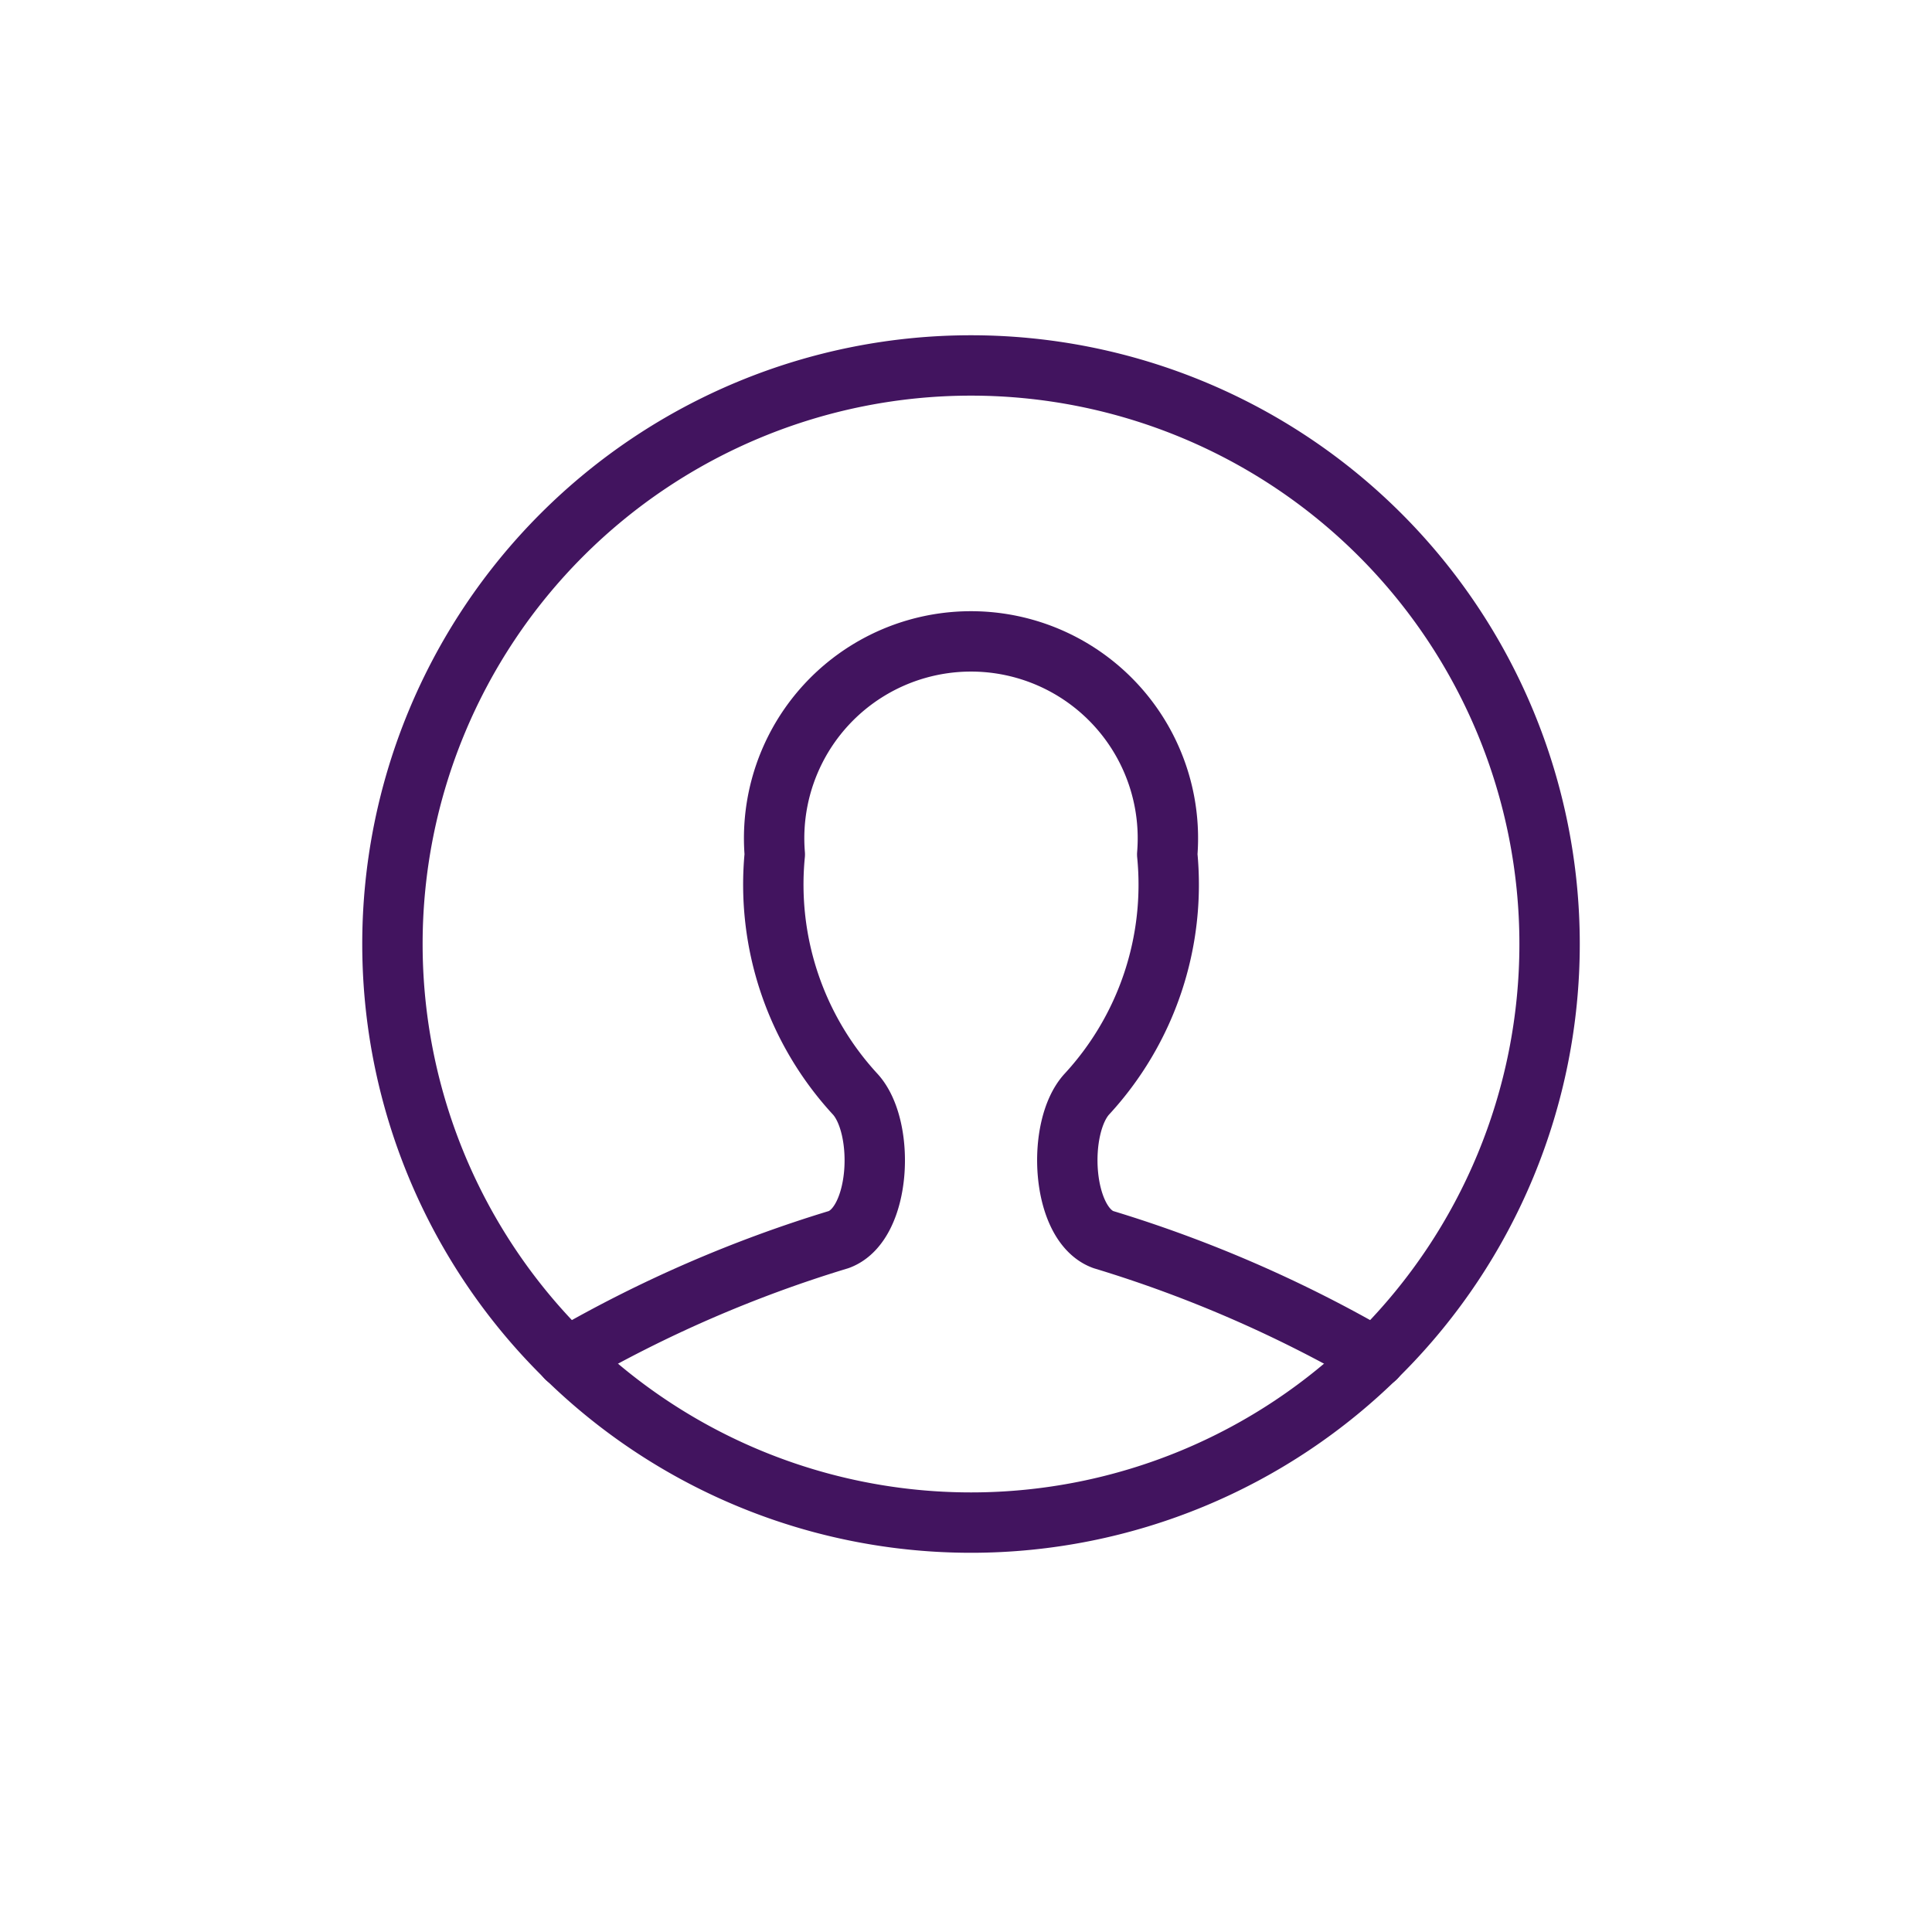 <?xml version="1.0" encoding="utf-8"?><svg xmlns="http://www.w3.org/2000/svg" width="32" height="32" viewBox="0 0 32 32">
  <g id="Group_974" data-name="Group 974" transform="translate(-256.5 -168.5)">
    <rect id="Rectangle_61" data-name="Rectangle 61" width="32" height="32" transform="translate(256.5 168.5)" fill="none"/>
    <g id="Users_Natural-Close-Up-Single-User-Neutral_single-neutral-circle" data-name="Users / Natural-Close-Up-Single-User-Neutral / single-neutral-circle" transform="translate(-189 -3741)">
      <g id="Group_566" data-name="Group 566" transform="translate(452 3915.553)">
        <g id="Light_566" data-name="Light 566">
          <path id="Oval_869" data-name="Oval 869" d="M461.583,3934.719a9.583,9.583,0,1,0-9.583-9.583A9.583,9.583,0,0,0,461.583,3934.719Z" transform="translate(-452 -3915.553)" fill="none" stroke="#42145f" stroke-linecap="round" stroke-linejoin="round" stroke-width="1"/>
          <path id="Shape_2343" data-name="Shape 2343" d="M455.459,3932.916a21.321,21.321,0,0,1,4.511-1.96c.7-.258.773-1.857.273-2.407a5.121,5.121,0,0,1-1.333-3.972,3.261,3.261,0,1,1,6.5,0,5.116,5.116,0,0,1-1.333,3.972c-.5.55-.424,2.15.273,2.407a21.321,21.321,0,0,1,4.511,1.96" transform="translate(-452.577 -3916.478)" fill="none" stroke="#42145f" stroke-linecap="round" stroke-linejoin="round" stroke-width="1"/>
        </g>
      </g>
    </g>
  </g>
</svg>
